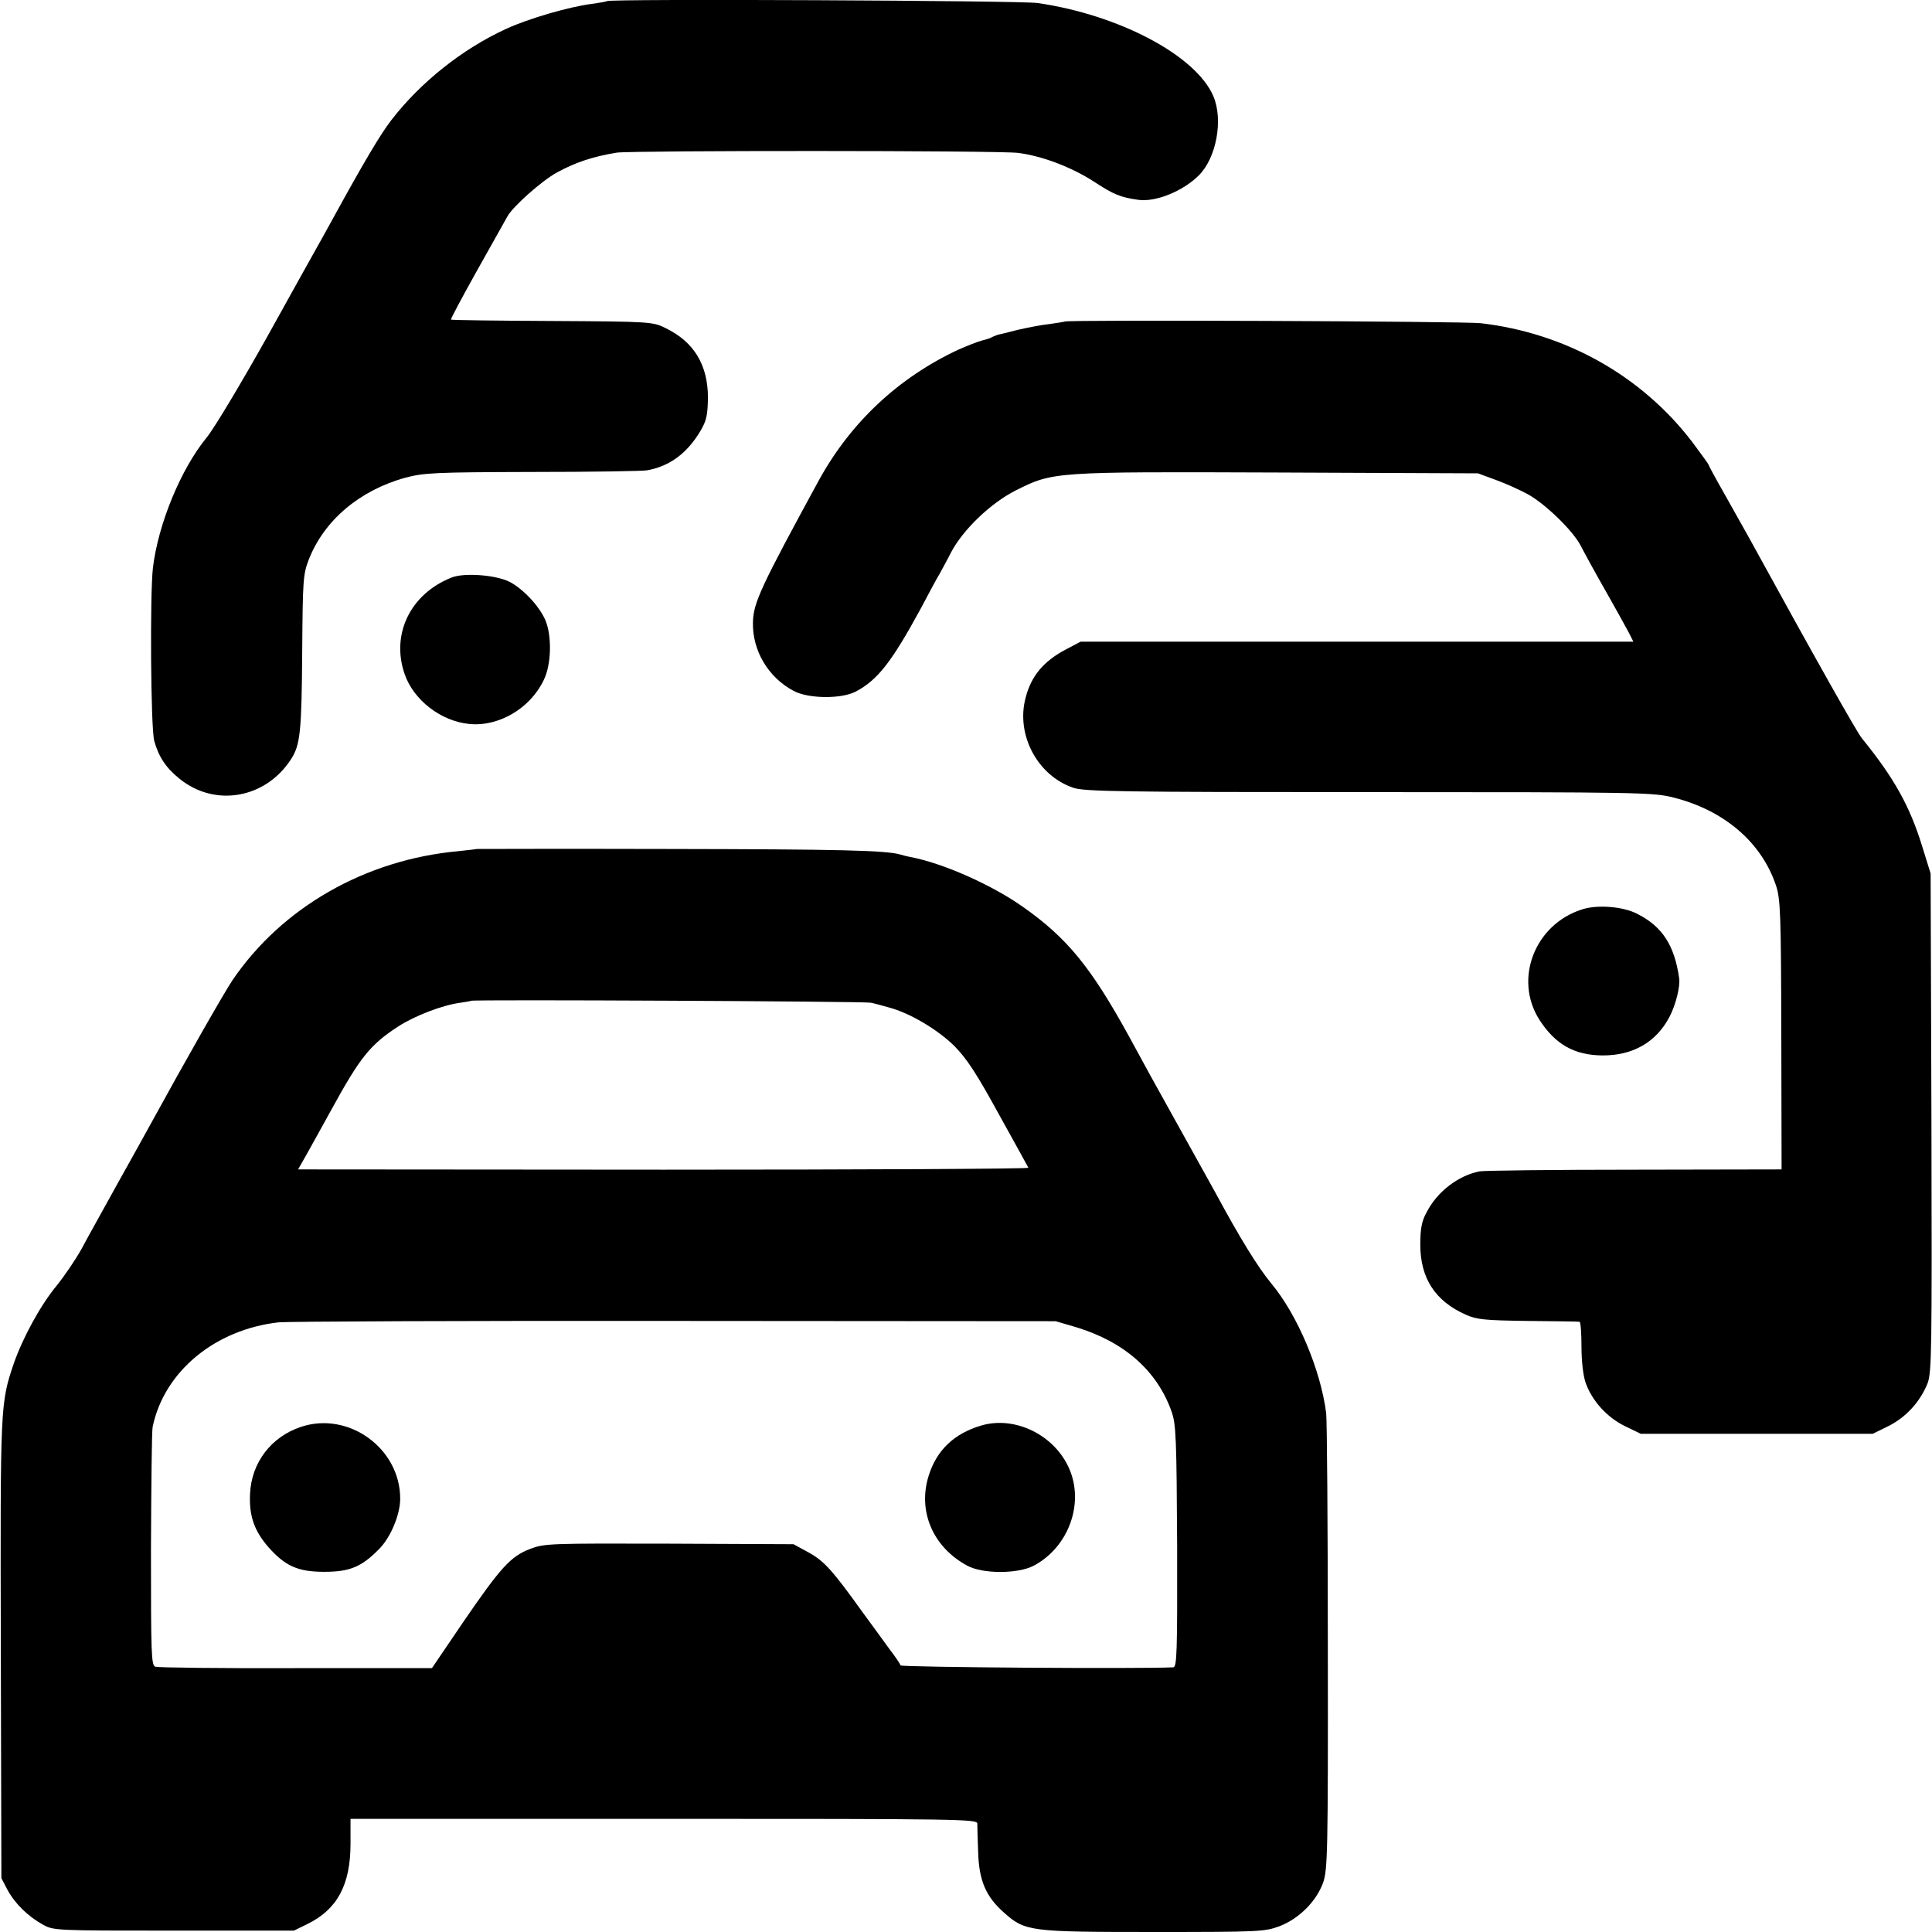 <?xml version="1.0" standalone="no"?>
<!DOCTYPE svg PUBLIC "-//W3C//DTD SVG 20010904//EN"
 "http://www.w3.org/TR/2001/REC-SVG-20010904/DTD/svg10.dtd">
<svg version="1.0" xmlns="http://www.w3.org/2000/svg"
 width="700pt" height="700pt" viewBox="0 0 700 700"
 preserveAspectRatio="xMidYMid meet">
<g transform="translate(0,700) scale(0.1,-0.1)"
fill="#000000" stroke="none">
<path d="M2199 6996 c-2 -2 -26 -6 -54 -10 -81 -10 -230 -53 -312 -91 -159
-73 -310 -194 -415 -330 -40 -52 -97 -148 -208 -350 -15 -27 -36 -66 -47 -85
-11 -19 -97 -174 -192 -345 -95 -170 -195 -337 -222 -370 -93 -113 -176 -313
-195 -473 -11 -95 -8 -583 5 -627 16 -57 42 -97 92 -137 129 -104 312 -71 404
72 33 52 38 98 40 395 2 253 3 274 24 328 55 141 183 250 349 296 68 18 104
20 460 21 213 0 401 3 417 6 82 15 145 62 193 143 22 37 26 57 27 120 0 118
-50 202 -153 252 -46 23 -52 24 -411 26 -199 1 -365 3 -367 5 -2 2 41 82 94
177 53 95 103 183 110 196 18 35 124 129 178 159 67 37 132 59 219 73 54 8
1386 8 1454 -1 86 -11 193 -51 276 -105 69 -45 94 -56 159 -65 63 -9 162 31
220 89 63 63 89 201 52 287 -63 147 -341 294 -636 337 -61 9 -1552 16 -1561 7z"/>
<path d="M3858 5835 c-2 -1 -26 -5 -55 -9 -29 -3 -80 -13 -115 -21 -35 -9 -67
-17 -73 -18 -5 -2 -14 -5 -20 -8 -5 -4 -22 -9 -38 -13 -15 -4 -53 -19 -85 -33
-218 -102 -390 -264 -505 -473 -209 -384 -238 -444 -239 -516 -2 -101 55 -198
147 -247 53 -29 173 -30 225 -3 80 42 131 108 236 301 32 61 63 118 69 127 5
10 24 43 40 75 43 83 144 180 235 226 136 68 135 68 949 65 l726 -3 65 -24
c36 -13 89 -37 118 -53 63 -36 159 -129 188 -183 21 -40 38 -72 119 -215 23
-41 49 -88 58 -105 l15 -30 -1002 0 -1001 0 -53 -28 c-80 -42 -126 -96 -146
-175 -36 -134 43 -282 172 -326 39 -14 173 -16 1073 -16 987 0 1030 -1 1104
-20 184 -47 318 -163 370 -319 16 -49 18 -103 19 -541 l1 -487 -530 -1 c-291
0 -545 -3 -564 -6 -77 -15 -154 -73 -193 -150 -17 -31 -22 -58 -22 -116 0
-121 54 -204 164 -253 39 -18 69 -21 225 -23 99 -1 183 -2 188 -3 4 -1 7 -41
7 -90 0 -53 6 -105 15 -131 23 -65 77 -125 142 -157 l58 -28 420 0 420 0 57
28 c64 32 115 88 142 155 15 40 16 120 14 945 l-3 902 -31 100 c-45 145 -101
246 -218 390 -20 25 -166 284 -408 725 -20 36 -61 109 -92 164 -31 54 -56 101
-56 103 0 2 -27 39 -59 82 -183 239 -457 394 -766 430 -62 7 -1499 13 -1507 6z"/>
<path d="M1635 4907 c-148 -59 -219 -205 -169 -349 32 -94 131 -171 234 -181
106 -11 221 56 270 159 28 56 30 160 6 217 -22 51 -81 114 -130 139 -49 25
-166 34 -211 15z"/>
<path d="M1727 3924 c-1 -1 -31 -4 -67 -8 -337 -31 -639 -204 -818 -468 -28
-41 -176 -301 -292 -513 -18 -33 -74 -134 -125 -225 -50 -91 -109 -196 -129
-234 -21 -38 -61 -97 -89 -132 -60 -72 -124 -190 -157 -284 -49 -145 -49 -149
-47 -1035 l2 -830 22 -42 c27 -50 74 -96 128 -126 39 -22 46 -22 475 -22 l435
0 49 24 c108 53 156 142 156 291 l0 90 1135 0 c1074 0 1135 -1 1136 -17 0 -10
1 -56 3 -103 3 -104 28 -162 94 -220 76 -68 93 -70 543 -70 381 0 401 1 455
21 70 27 133 89 158 158 16 47 18 105 17 853 0 442 -3 823 -6 848 -20 157
-104 356 -199 470 -48 58 -113 163 -203 330 -17 30 -73 132 -125 225 -96 172
-132 238 -189 343 -136 247 -222 353 -381 465 -112 80 -292 160 -410 182 -11
2 -27 6 -36 9 -54 15 -217 19 -840 20 -382 1 -694 0 -695 0z m1428 -557 c11
-2 40 -10 65 -17 76 -20 177 -80 238 -140 45 -46 80 -99 161 -247 57 -103 106
-191 107 -194 2 -4 -592 -7 -1321 -7 l-1325 1 29 51 c16 28 57 103 92 166 103
188 140 235 242 301 60 39 162 78 226 86 20 3 37 6 38 7 6 5 1429 -2 1448 -7z
m745 -1176 c174 -53 293 -158 345 -306 16 -45 18 -96 20 -487 1 -389 -1 -438
-14 -439 -118 -6 -986 0 -988 7 -2 6 -20 33 -41 60 -20 28 -64 88 -97 133
-109 152 -139 185 -195 216 l-55 30 -450 2 c-432 1 -452 1 -504 -19 -71 -27
-107 -67 -244 -267 l-112 -165 -493 0 c-271 -1 -500 2 -509 5 -15 5 -16 45
-16 425 1 230 3 430 6 444 42 201 226 353 457 379 30 3 676 6 1435 5 l1380 -1
75 -22z"/>
<path d="M1090 1830 c-108 -36 -179 -130 -184 -242 -4 -80 15 -134 66 -193 61
-69 107 -90 203 -90 92 0 135 18 197 81 43 42 78 126 78 184 0 183 -188 318
-360 260z"/>
<path d="M3555 1835 c-98 -29 -161 -89 -190 -181 -41 -129 15 -260 140 -327
56 -30 182 -30 240 0 127 67 185 227 128 354 -54 121 -197 190 -318 154z"/>
<path d="M5732 3705 c-171 -54 -248 -252 -155 -399 57 -89 126 -129 228 -130
111 -1 196 48 244 140 23 44 39 110 35 139 -17 120 -61 188 -152 234 -52 27
-145 34 -200 16z"/>
</g>
</svg>
